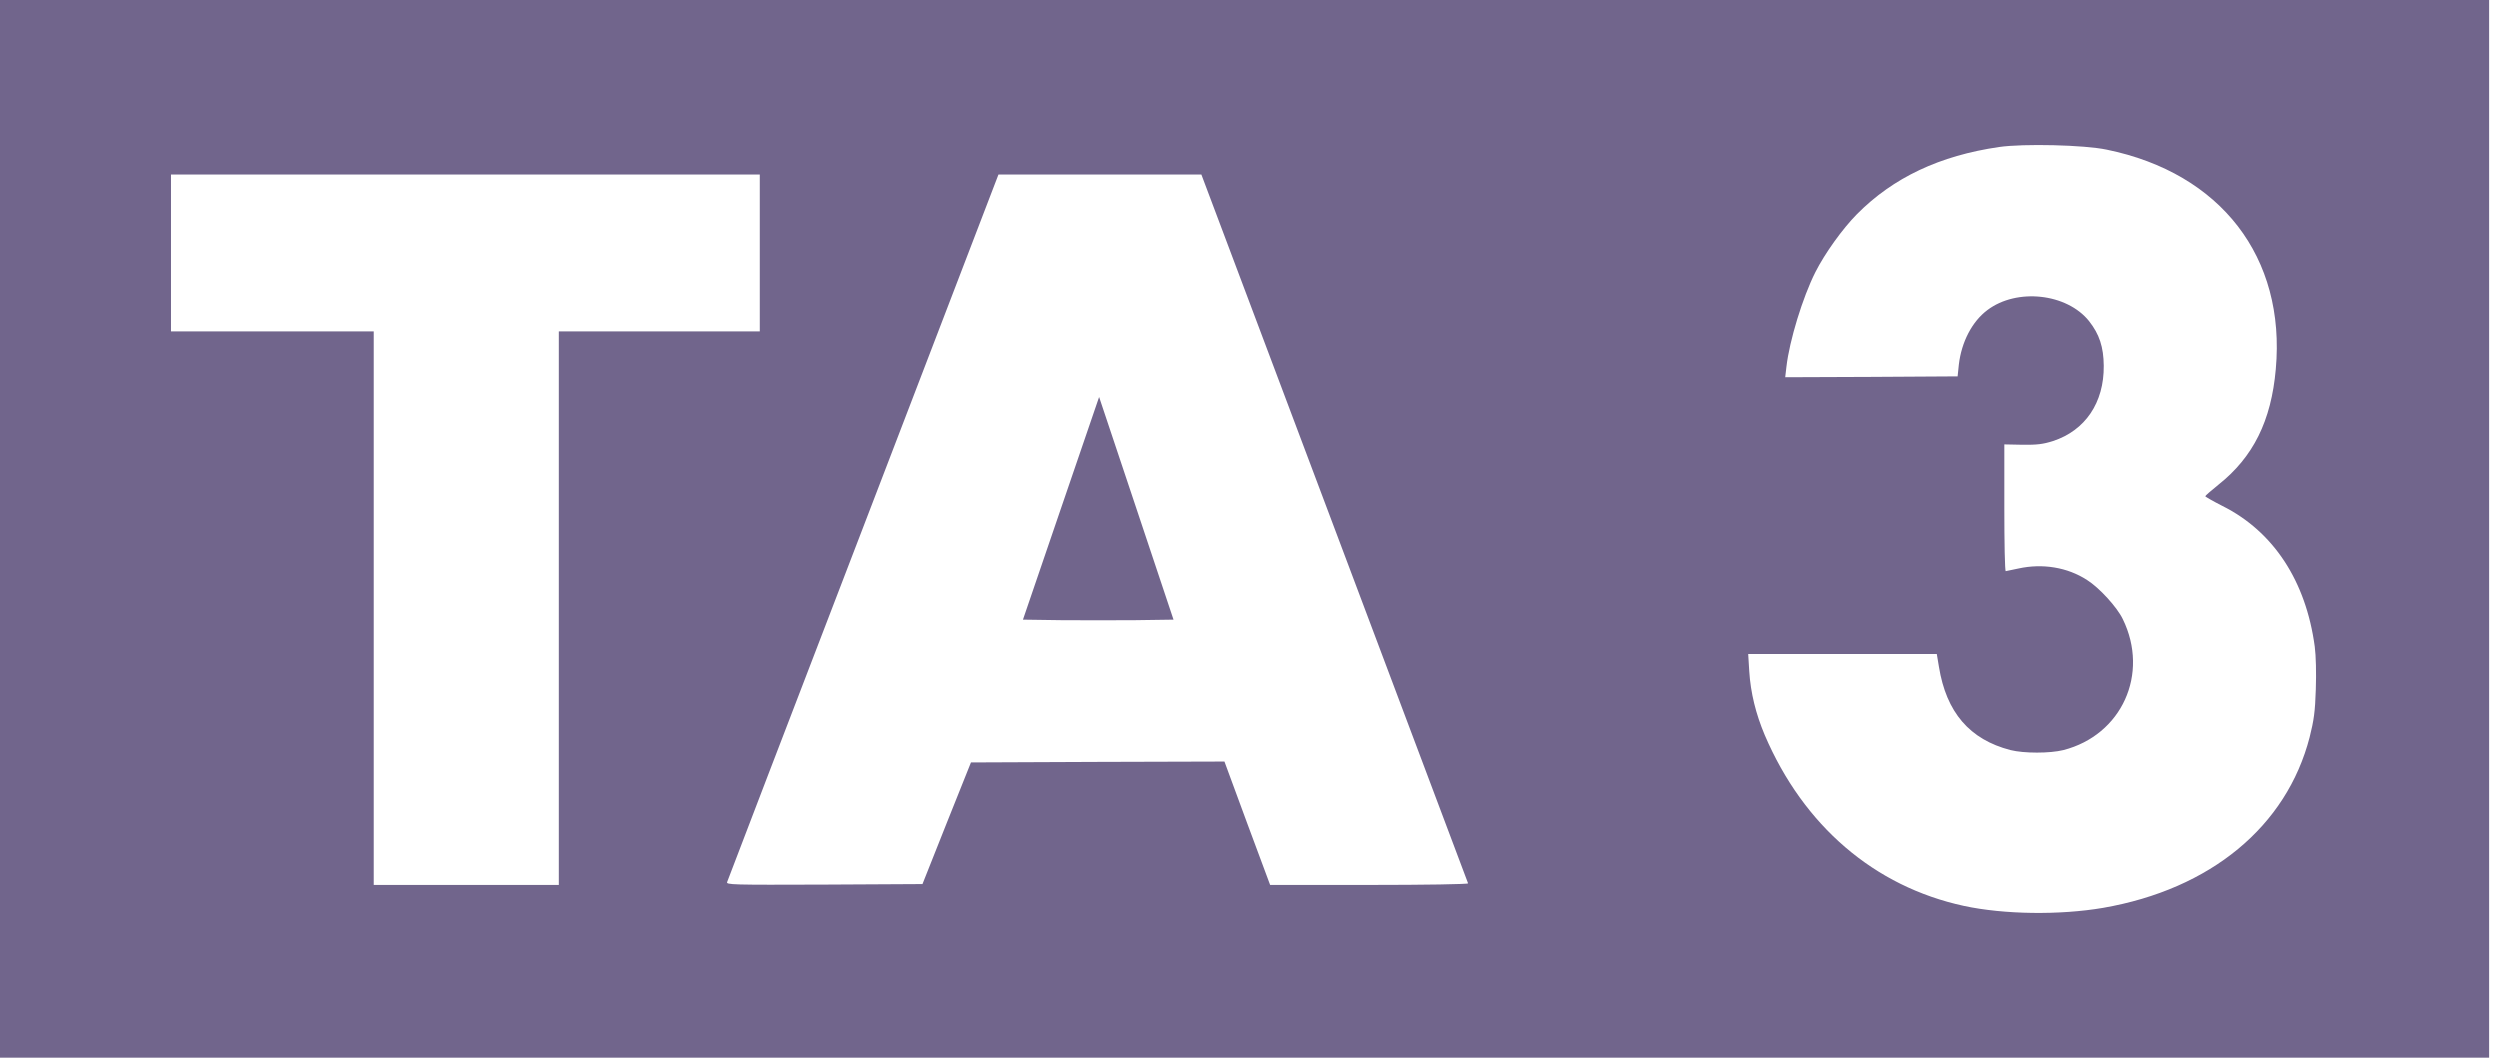 <svg width="104" height="44" viewBox="0 0 104 44" fill="none" xmlns="http://www.w3.org/2000/svg">
<g clip-path="url(#clip0_414_10907)">
<path d="M0 22V44H51.773H103.547V22V0H51.773H0V22ZM87.641 6.226C92.393 7.201 95.091 10.707 94.673 15.356C94.483 17.512 93.735 19.015 92.283 20.167C91.982 20.409 91.74 20.621 91.74 20.643C91.74 20.665 92.063 20.849 92.451 21.047C94.578 22.11 95.927 24.171 96.294 26.899C96.345 27.287 96.36 27.991 96.338 28.673C96.309 29.612 96.257 29.964 96.081 30.668C95.121 34.379 91.967 36.989 87.487 37.767C85.683 38.075 83.373 38.045 81.701 37.686C77.968 36.879 75.027 34.349 73.414 30.58C73.04 29.693 72.827 28.827 72.769 27.925L72.725 27.207H76.648H80.571L80.659 27.735C80.967 29.634 81.935 30.763 83.637 31.203C84.194 31.343 85.279 31.343 85.837 31.203C88.264 30.58 89.423 28.035 88.308 25.755C88.073 25.263 87.333 24.449 86.819 24.127C86.005 23.599 84.971 23.43 83.967 23.65C83.703 23.709 83.468 23.753 83.439 23.76C83.402 23.76 83.38 22.572 83.38 21.127V18.487L84.135 18.502C84.737 18.509 84.986 18.48 85.404 18.348C86.746 17.908 87.531 16.749 87.516 15.217C87.509 14.432 87.333 13.904 86.907 13.361C85.983 12.203 83.901 11.975 82.676 12.899C82.038 13.376 81.598 14.227 81.488 15.165L81.437 15.657L77.851 15.679L74.265 15.693L74.316 15.253C74.441 14.168 74.991 12.371 75.519 11.323C75.915 10.538 76.648 9.519 77.249 8.91C78.76 7.385 80.696 6.475 83.16 6.116C84.179 5.969 86.709 6.028 87.641 6.226ZM31.607 10.523V13.787H27.427H23.247V25.3V36.813H19.397H15.547V25.3V13.787H11.33H7.113V10.523V7.26H19.36H31.607V10.523ZM55.513 21.971C58.557 30.067 61.065 36.718 61.072 36.747C61.087 36.784 59.275 36.813 56.965 36.813H52.837L51.883 34.247L50.937 31.68L45.665 31.695L40.392 31.717L39.38 34.247L38.375 36.777L34.283 36.799C30.411 36.813 30.199 36.806 30.25 36.689C30.272 36.615 32.824 29.964 35.919 21.905L41.536 7.26H45.76H49.977L55.513 21.971Z" fill="#71658C"/>
<path d="M44.139 21.142L42.555 25.777L44.124 25.799C44.983 25.806 46.391 25.806 47.248 25.799L48.818 25.777L47.27 21.142L45.723 16.515L44.139 21.142Z" fill="#71658C"/>
</g>
<defs>
<clipPath id="clip0_414_10907">
<rect width="103.547" height="44" fill="white"/>
</clipPath>
</defs>
</svg>
